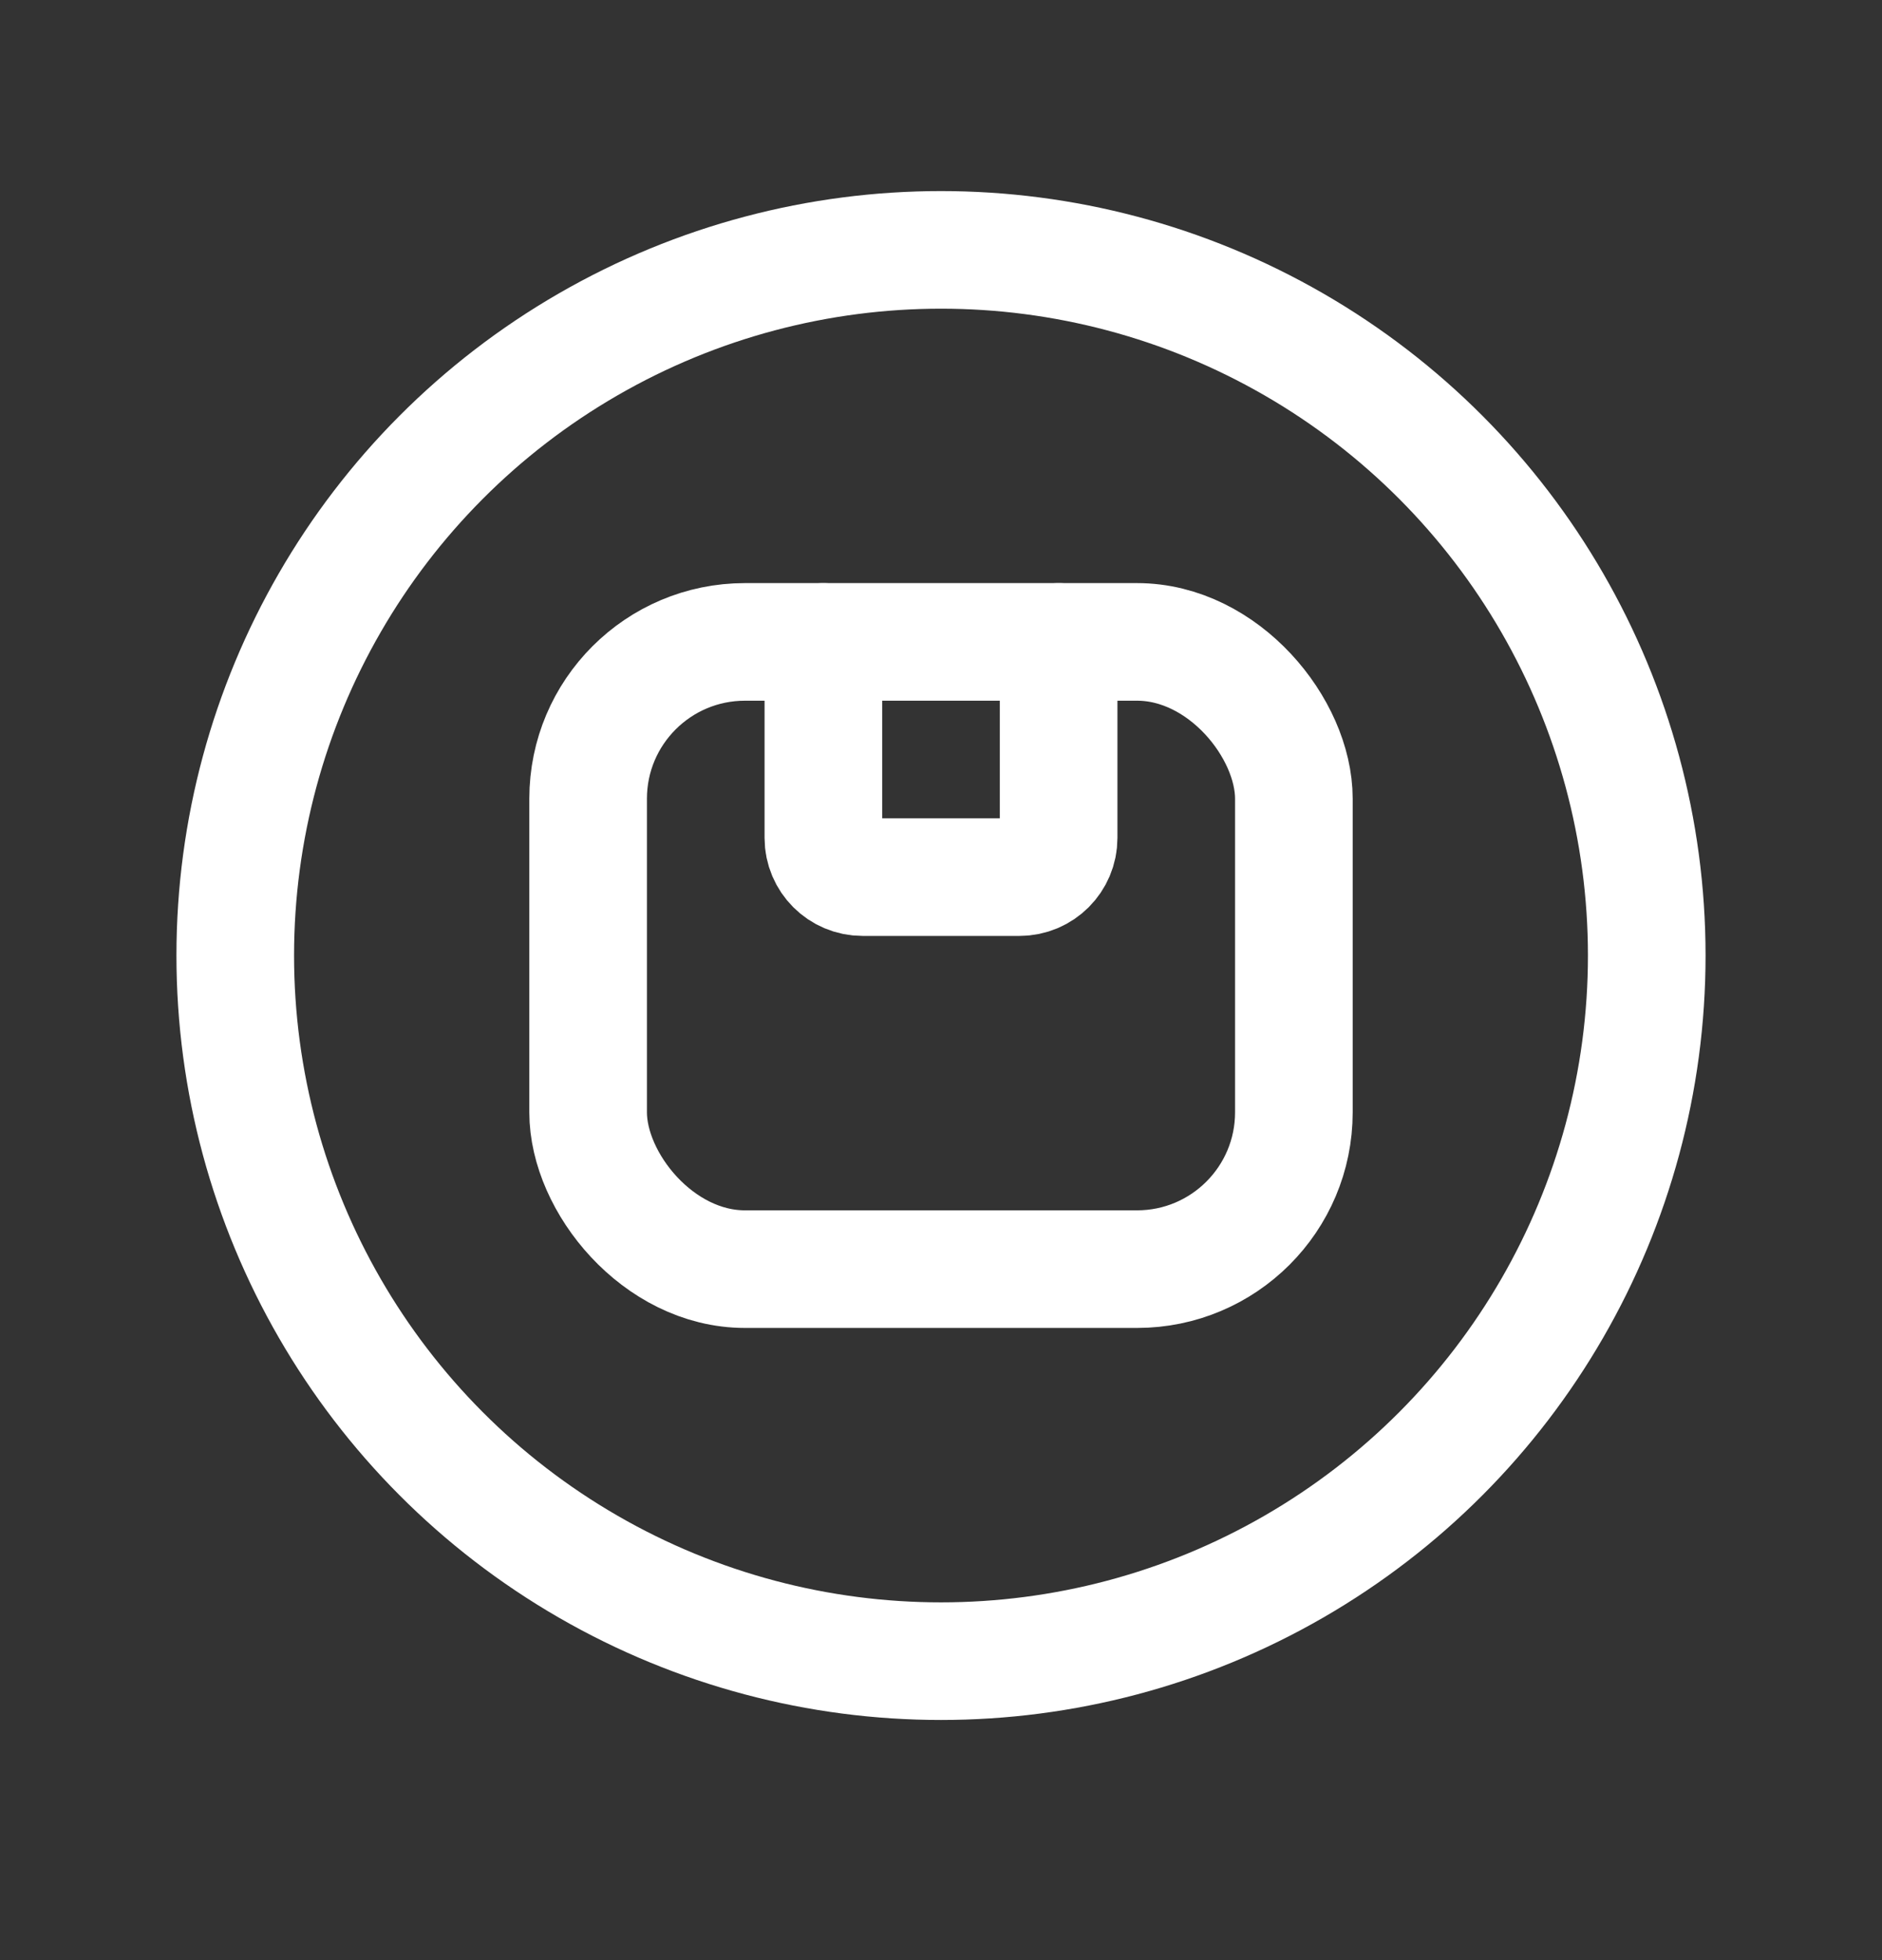 <svg width="24" height="25" viewBox="0 0 24 25" fill="none" xmlns="http://www.w3.org/2000/svg">
<rect x="0" y="0" width="24" height="25" fill="#333333" stroke="none"/>
<g id="Group">
<circle id="Oval" cx="12" cy="12.187" r="9" stroke="white" stroke-width="1.5" stroke-linecap="round" stroke-linejoin="round"/>
<path id="Path" d="M13.5 8.187V10.687C13.5 10.963 13.276 11.187 13 11.187H11C10.724 11.187 10.5 10.963 10.5 10.687V8.187" stroke="white" stroke-width="1.5" stroke-linecap="round" stroke-linejoin="round"/>
<rect id="Rectangle" x="7.5" y="8.187" width="9" height="8" rx="2" stroke="white" stroke-width="1.5" stroke-linecap="round" stroke-linejoin="round"/>
</g>
</svg>
